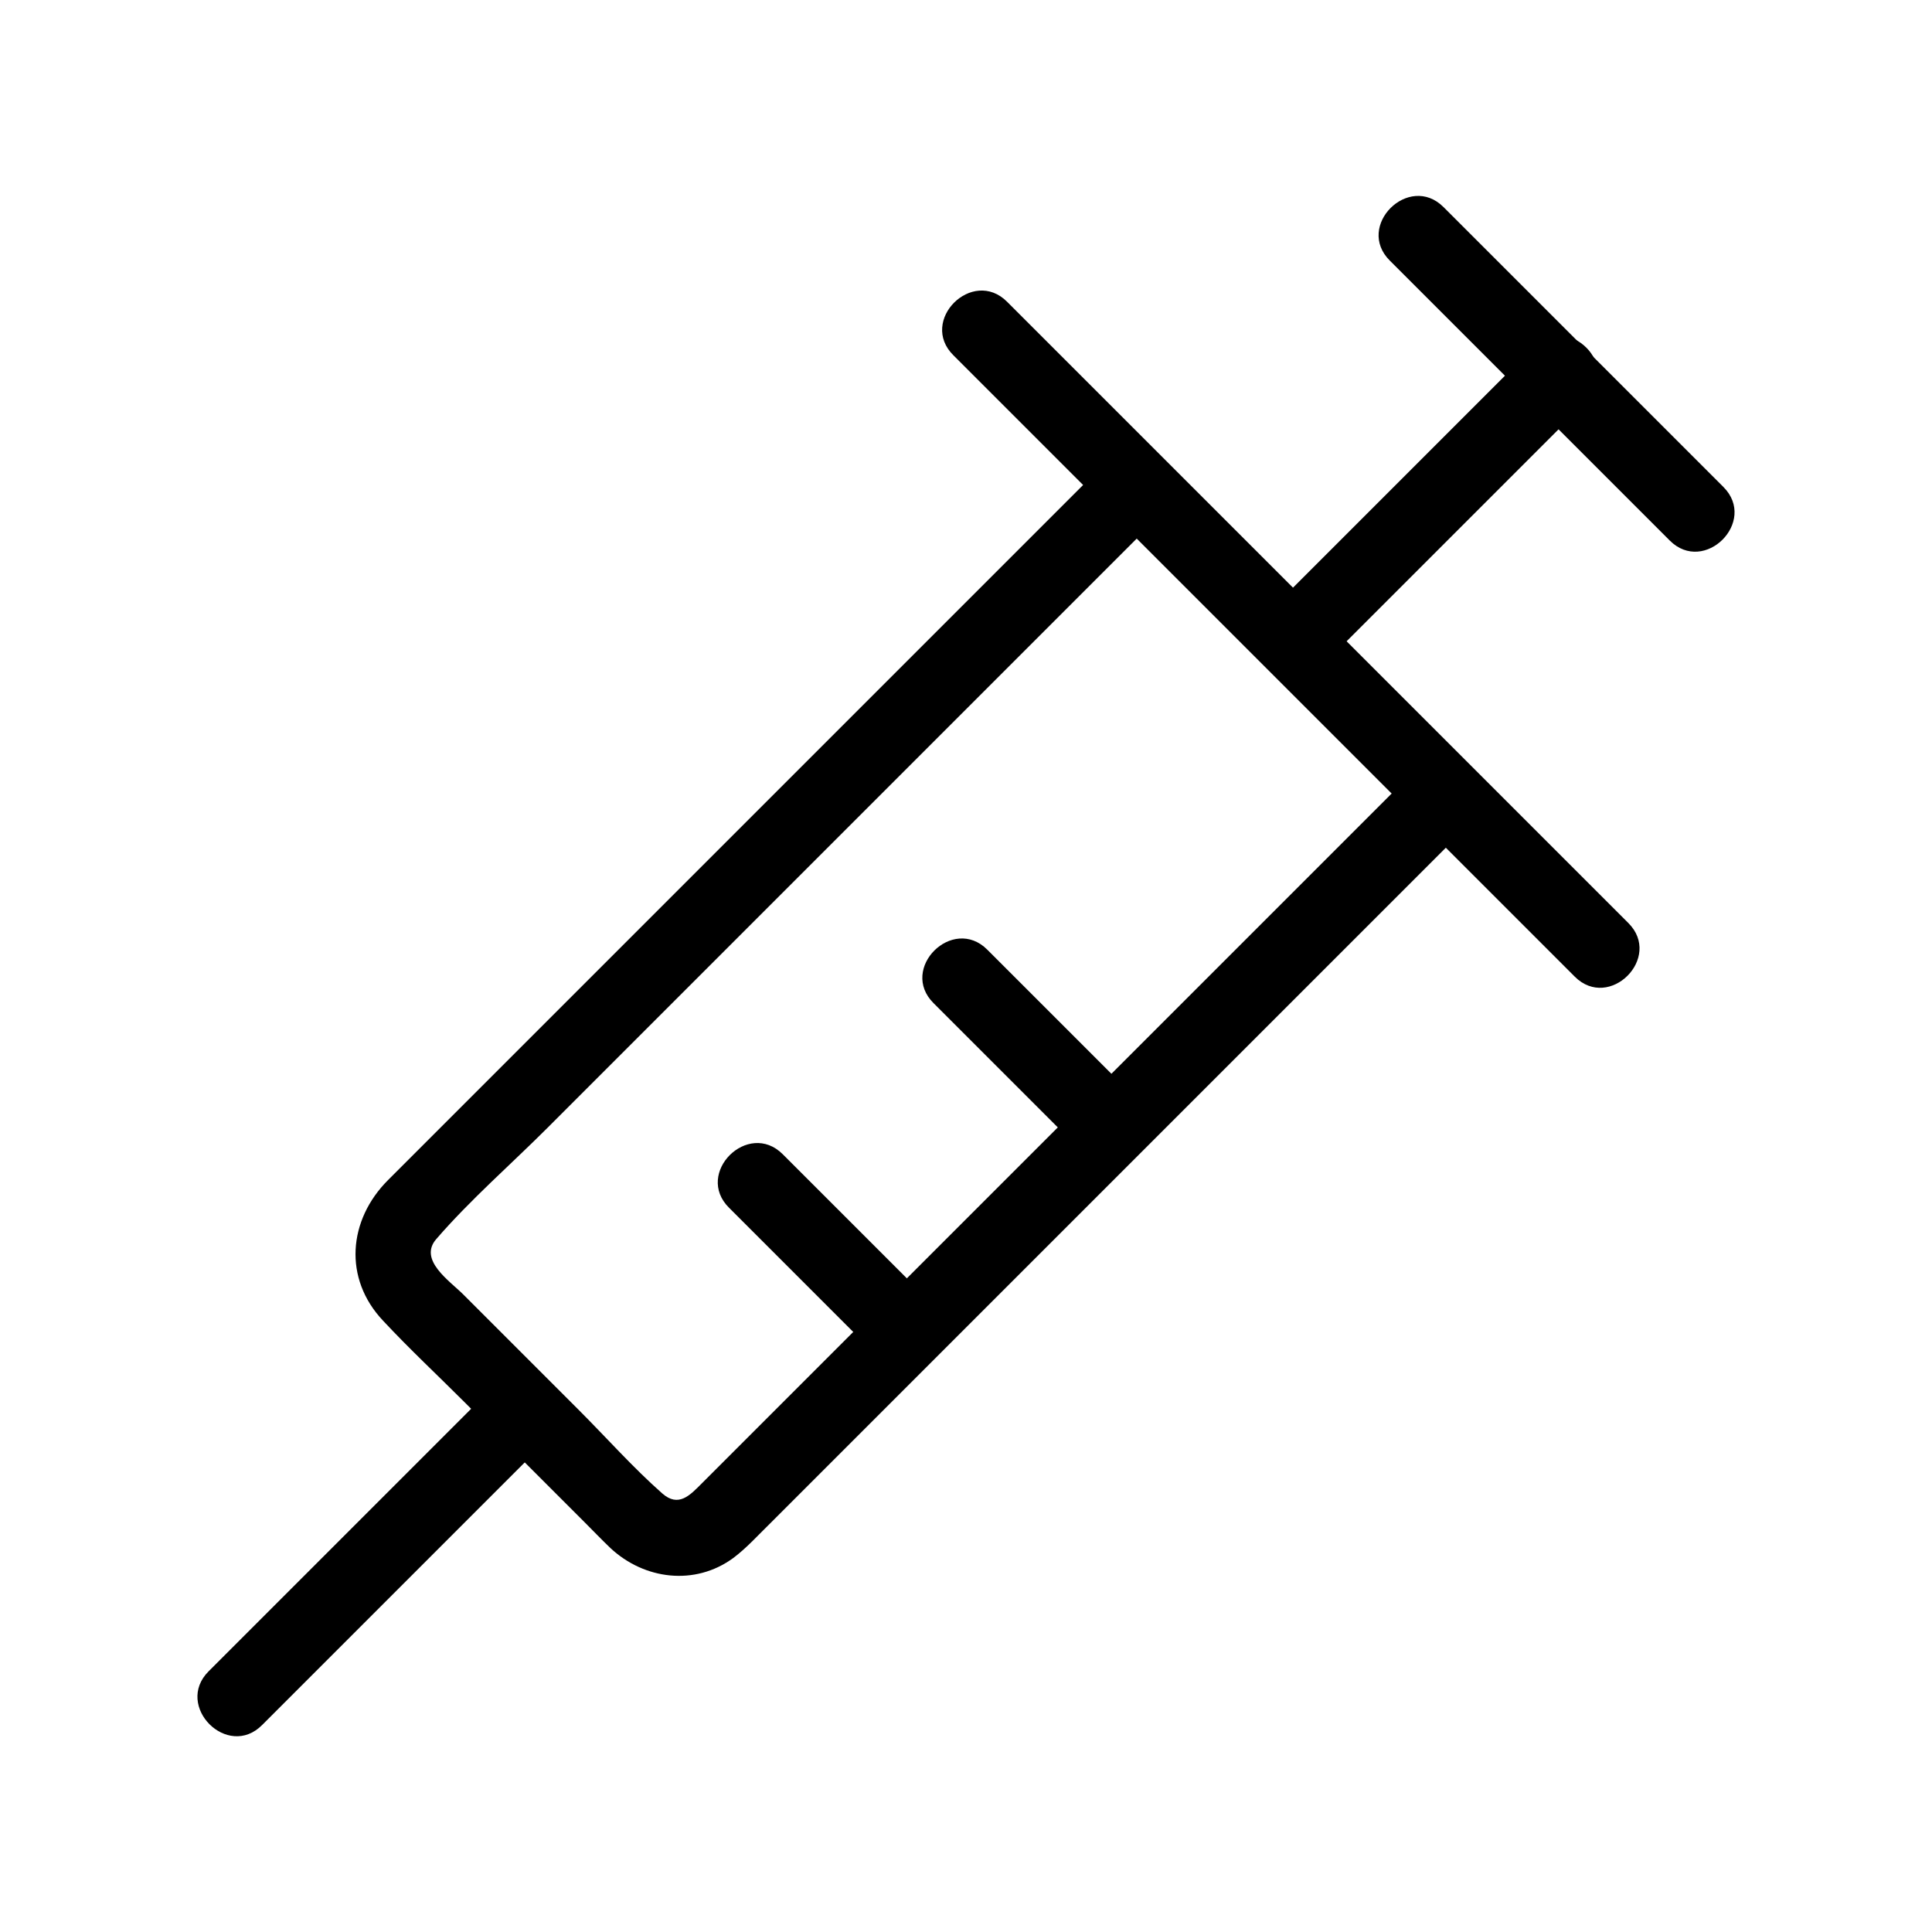 <?xml version="1.0" encoding="UTF-8"?>
<!-- Uploaded to: ICON Repo, www.iconrepo.com, Generator: ICON Repo Mixer Tools -->
<svg fill="#000000" width="800px" height="800px" version="1.1" viewBox="144 144 512 512" xmlns="http://www.w3.org/2000/svg">
 <g>
  <path d="m600.71 273.04c-21.562-21.562-43.227-43.227-64.789-64.789-3.125-3.125-6.246-6.246-9.371-9.371-9.168-9.168-23.477 5.039-14.207 14.207 21.562 21.562 43.227 43.227 64.789 64.789 3.125 3.125 6.246 6.246 9.371 9.371 9.172 9.168 23.379-5.039 14.207-14.207z"/>
  <path d="m575.53 388.61c-18.539-18.539-37.082-37.082-55.723-55.723-29.523-29.523-59.148-59.148-88.672-88.672l-20.254-20.254c-9.168-9.168-23.477 5.039-14.207 14.207l164.65 164.65c9.168 9.168 23.375-5.039 14.207-14.207z"/>
  <path d="m494.21 320.6 61.566-61.566c2.922-2.922 5.844-5.844 8.867-8.867 9.168-9.168-5.039-23.477-14.207-14.207-20.555 20.555-41.012 41.012-61.566 61.566-2.922 2.922-5.844 5.844-8.867 8.867-9.27 9.07 4.938 23.375 14.207 14.207z"/>
  <path d="m519.4 347.7-85.547 85.547c-34.66 34.66-69.223 69.223-103.89 103.89-3.125 3.125-6.144 6.449-10.48 2.621-7.758-6.852-14.812-14.812-22.168-22.168-10.176-10.176-20.355-20.355-30.531-30.531-3.629-3.629-11.992-9.168-7.152-14.711 9.07-10.48 19.852-19.852 29.625-29.625l162.73-162.73c9.168-9.168-5.039-23.477-14.207-14.207-29.727 29.727-59.449 59.449-89.074 89.074-33.957 33.957-67.914 67.914-101.87 101.87-10.578 10.578-11.891 26.098-1.309 37.281 6.953 7.457 14.41 14.41 21.664 21.664 10.578 10.578 21.16 21.16 31.738 31.738 2.316 2.316 4.535 4.637 6.852 6.852 8.969 8.363 22.371 10.078 32.547 2.621 3.629-2.719 6.75-6.246 9.977-9.371 6.449-6.449 12.898-12.898 19.348-19.348 20.254-20.254 40.508-40.508 60.859-60.859 34.461-34.461 69.023-69.023 103.48-103.48 0.605-0.605 1.309-1.309 1.914-1.914 8.969-9.172-5.34-23.379-14.508-14.211z"/>
  <path d="m275.36 510.84c-22.168 22.168-44.438 44.438-66.605 66.605l-9.473 9.473c-9.168 9.168 5.039 23.477 14.207 14.207l76.078-76.078c9.27-9.168-5.039-23.375-14.207-14.207z"/>
  <path d="m391.43 489.88c-13.301-13.301-26.602-26.602-40.004-40.004-9.168-9.168-23.477 5.039-14.207 14.207 13.301 13.301 26.602 26.602 40.004 40.004 9.168 9.27 23.375-5.039 14.207-14.207z"/>
  <path d="m445.64 435.67c-13.301-13.301-26.602-26.602-40.004-40.004-9.168-9.168-23.477 5.039-14.207 14.207l40.004 40.004c9.168 9.27 23.375-5.039 14.207-14.207z"/>
 </g>
</svg>